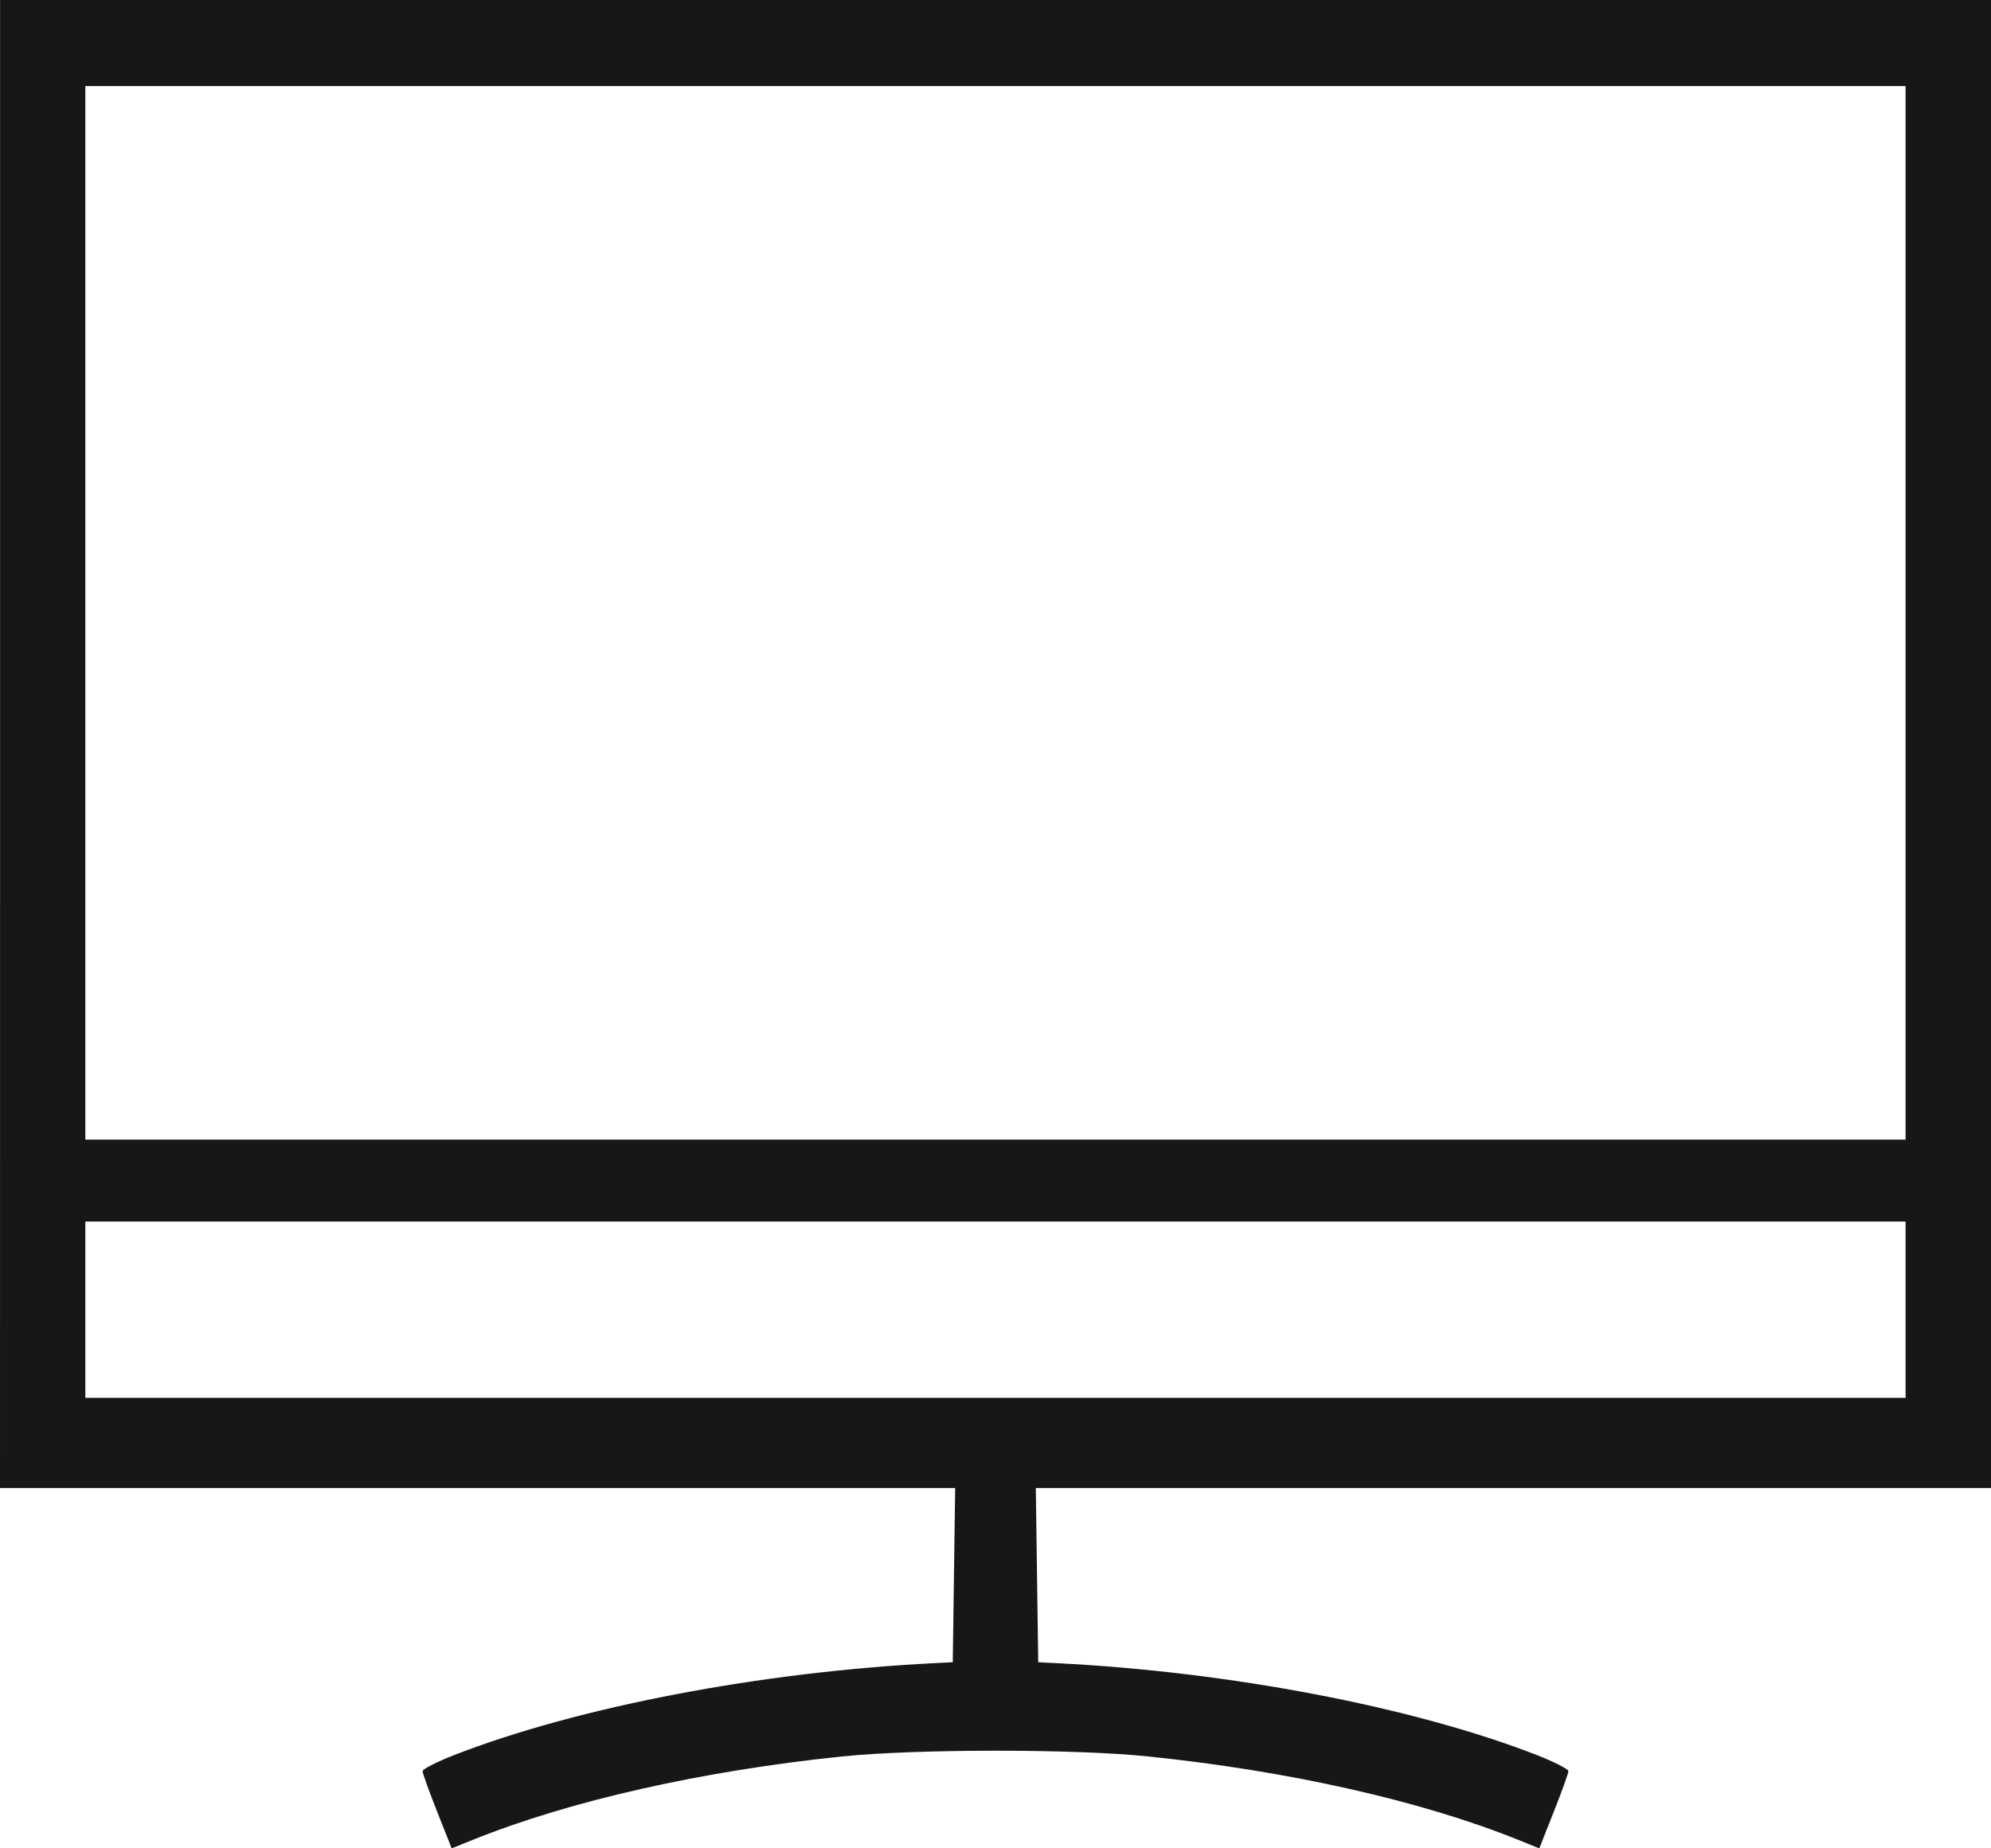<svg width="28" height="26" viewBox="0 0 28 26" fill="none" xmlns="http://www.w3.org/2000/svg">
<path d="M0 20.931H13.433L13.399 23.382L13.142 23.395C10.704 23.517 8.129 24.01 6.389 24.687C6.144 24.783 5.943 24.885 5.943 24.914C5.943 24.944 6.035 25.199 6.147 25.483L6.352 26L6.648 25.881C8.013 25.33 9.877 24.91 11.846 24.707C12.891 24.601 15.106 24.599 16.143 24.707C18.126 24.911 19.989 25.331 21.352 25.881L21.648 26L21.852 25.483C21.965 25.199 22.057 24.943 22.057 24.914C22.057 24.886 21.856 24.783 21.611 24.687C19.871 24.01 17.296 23.517 14.858 23.395L14.601 23.382L14.567 20.931H28V0H0.001V10.466L0 20.931ZM26.799 16.03H1.2V1.21H26.799V16.03ZM26.799 18.423V19.663H1.2V17.183H26.799V18.423Z" fill="#171717"/>
</svg>
